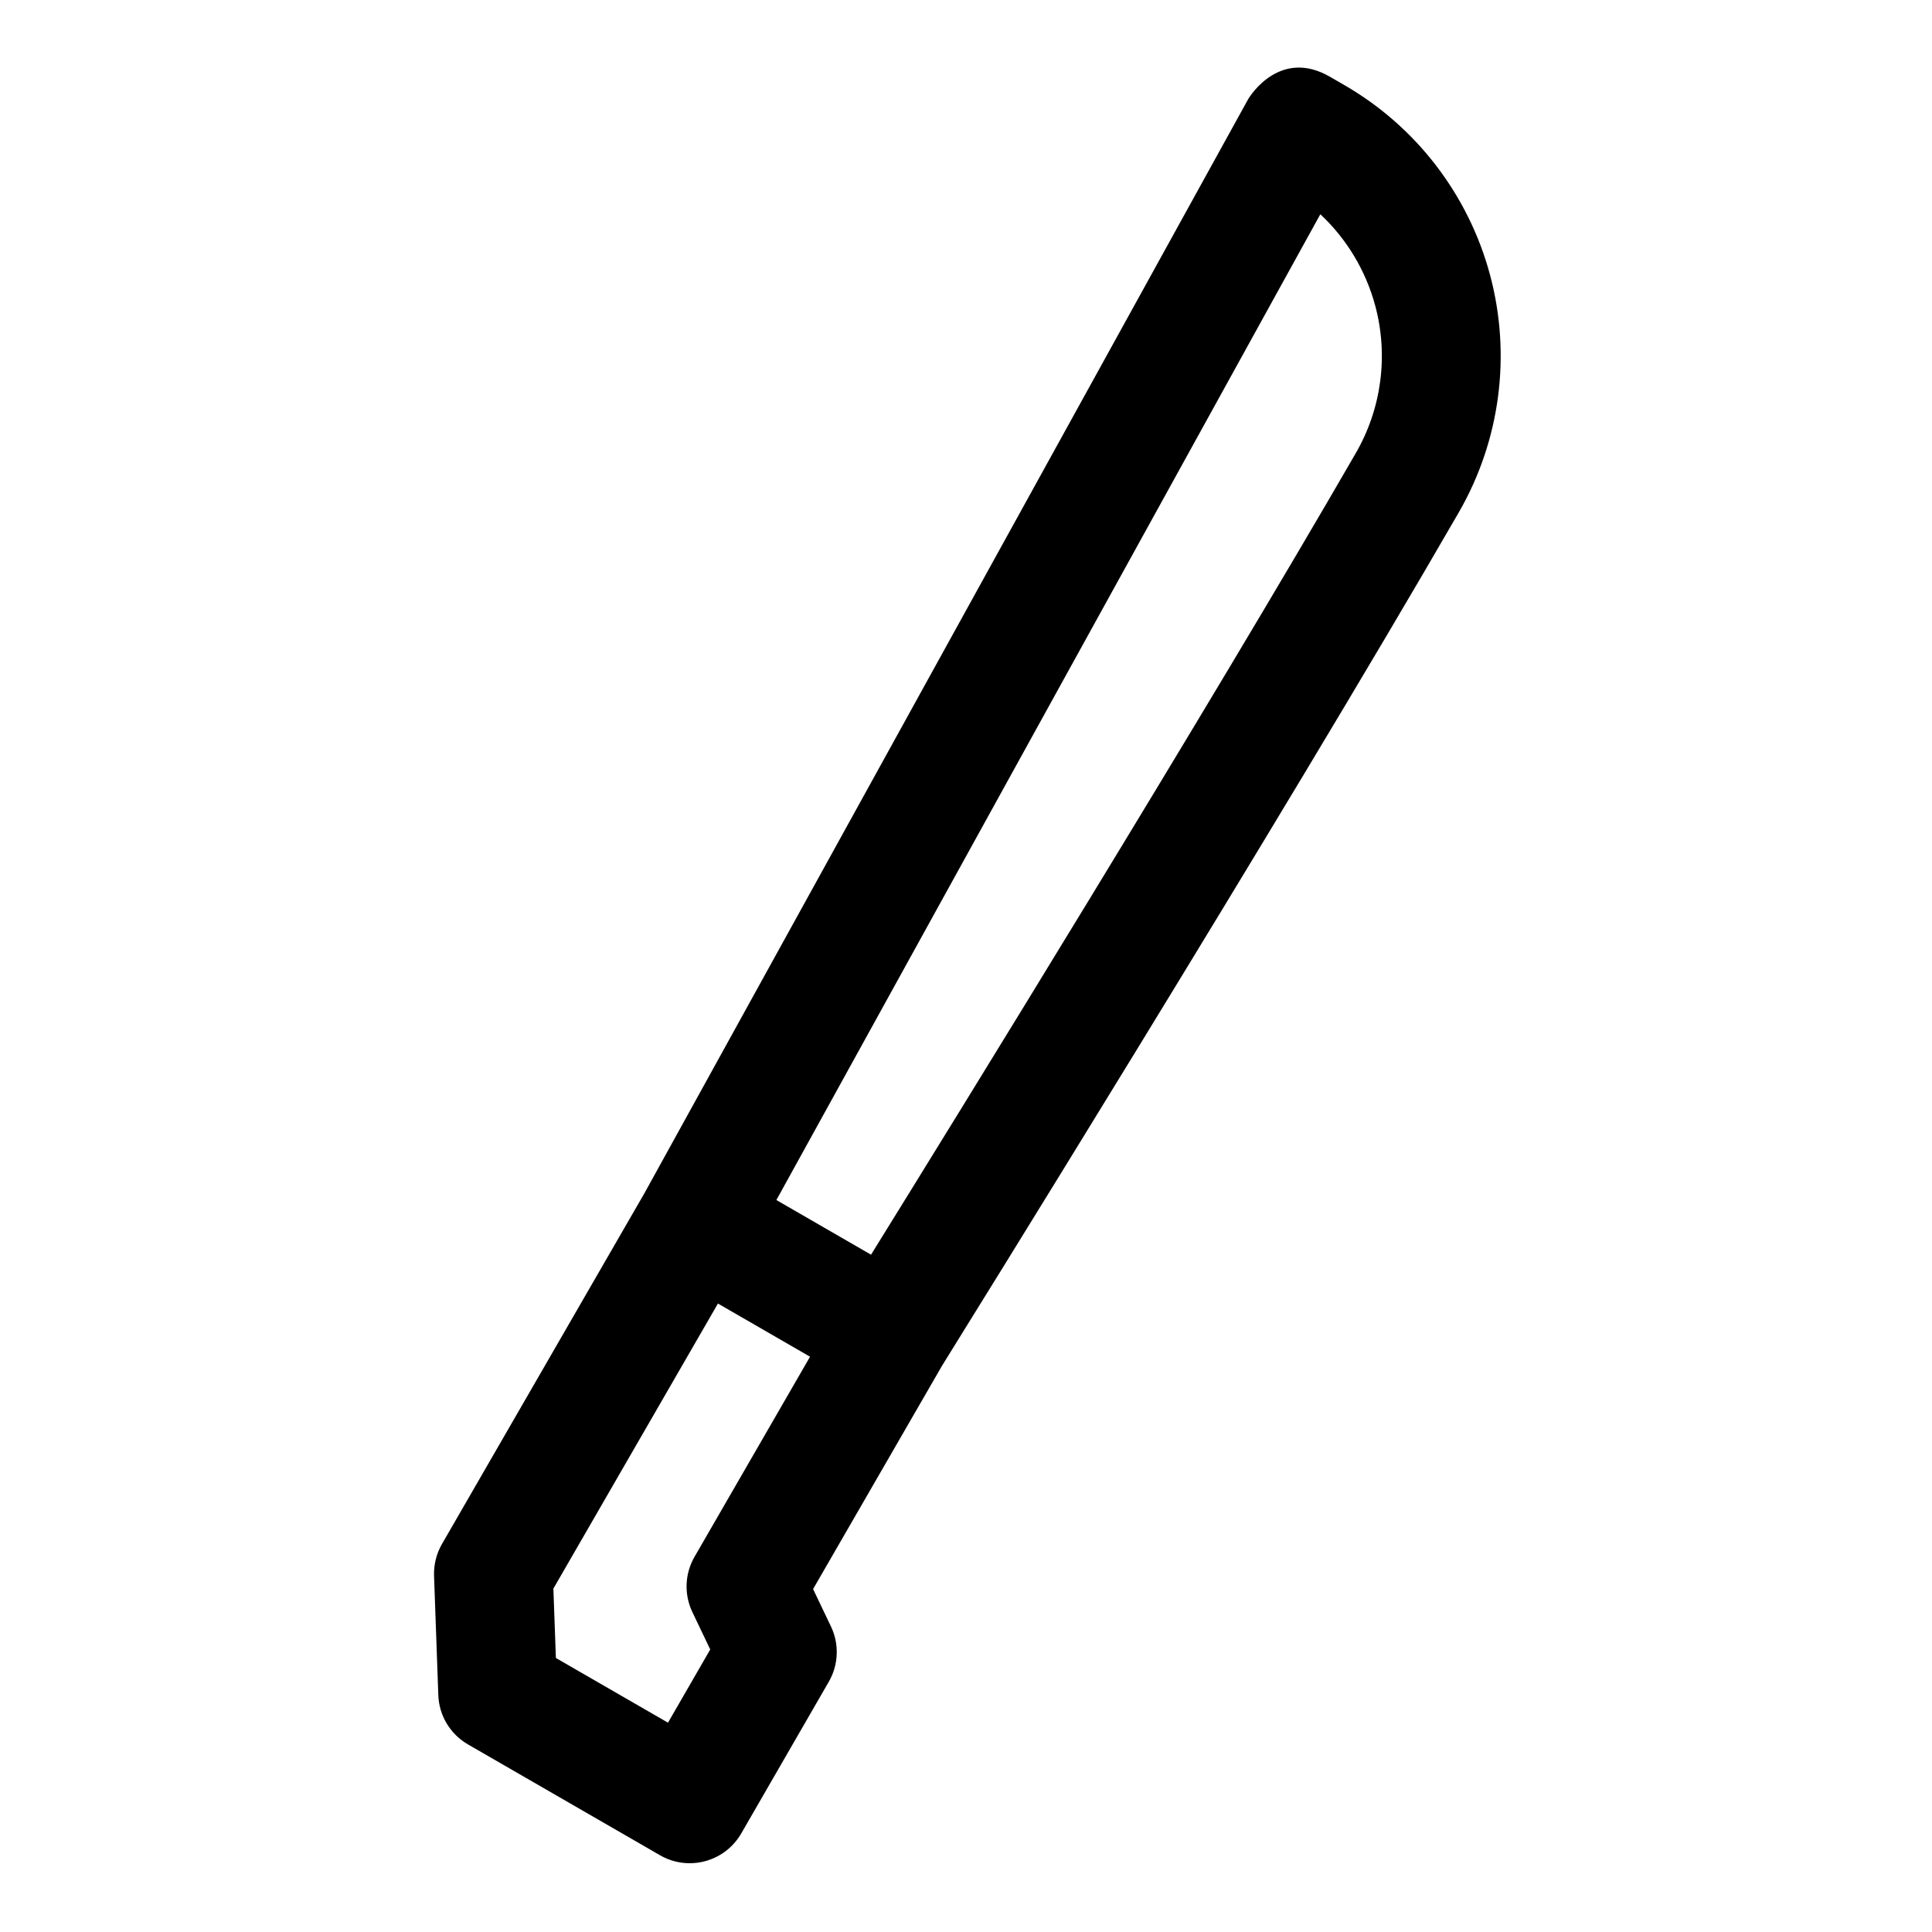 <?xml version="1.0" encoding="UTF-8"?>
<!-- Uploaded to: ICON Repo, www.svgrepo.com, Generator: ICON Repo Mixer Tools -->
<svg fill="#000000" width="800px" height="800px" version="1.1" viewBox="144 144 512 512" xmlns="http://www.w3.org/2000/svg">
 <path d="m314.79 460.2-53.656 92.969c-1.48 2.551-2.203 5.481-2.109 8.422l1.133 31.629c0.188 5.414 3.164 10.359 7.856 13.066l50.902 29.379c7.527 4.344 17.145 1.762 21.508-5.762l23.207-40.211c2.598-4.488 2.816-9.98 0.582-14.656l-4.738-9.918 34.211-59.246c3.906-6.297 89.535-144.04 136.91-226.09 10.988-19.051 13.965-41.676 8.281-62.914-5.699-21.238-19.586-39.344-38.637-50.332l-3.809-2.203c-13.035-7.527-21.004 4.769-21.695 6.016zm19.477 29.254 24.402 14.09-30.605 53.012c-2.598 4.488-2.816 9.965-0.582 14.656l4.738 9.918-11.195 19.398-29.711-17.145-0.66-18.391 43.609-75.539zm159.64-288.67c6.957 6.504 12.027 14.879 14.547 24.246 3.527 13.16 1.684 27.207-5.133 39.016-39.484 68.391-105.66 175.61-128.49 212.46l-25.082-14.484 144.15-261.24z" fill-rule="evenodd"/>
</svg>